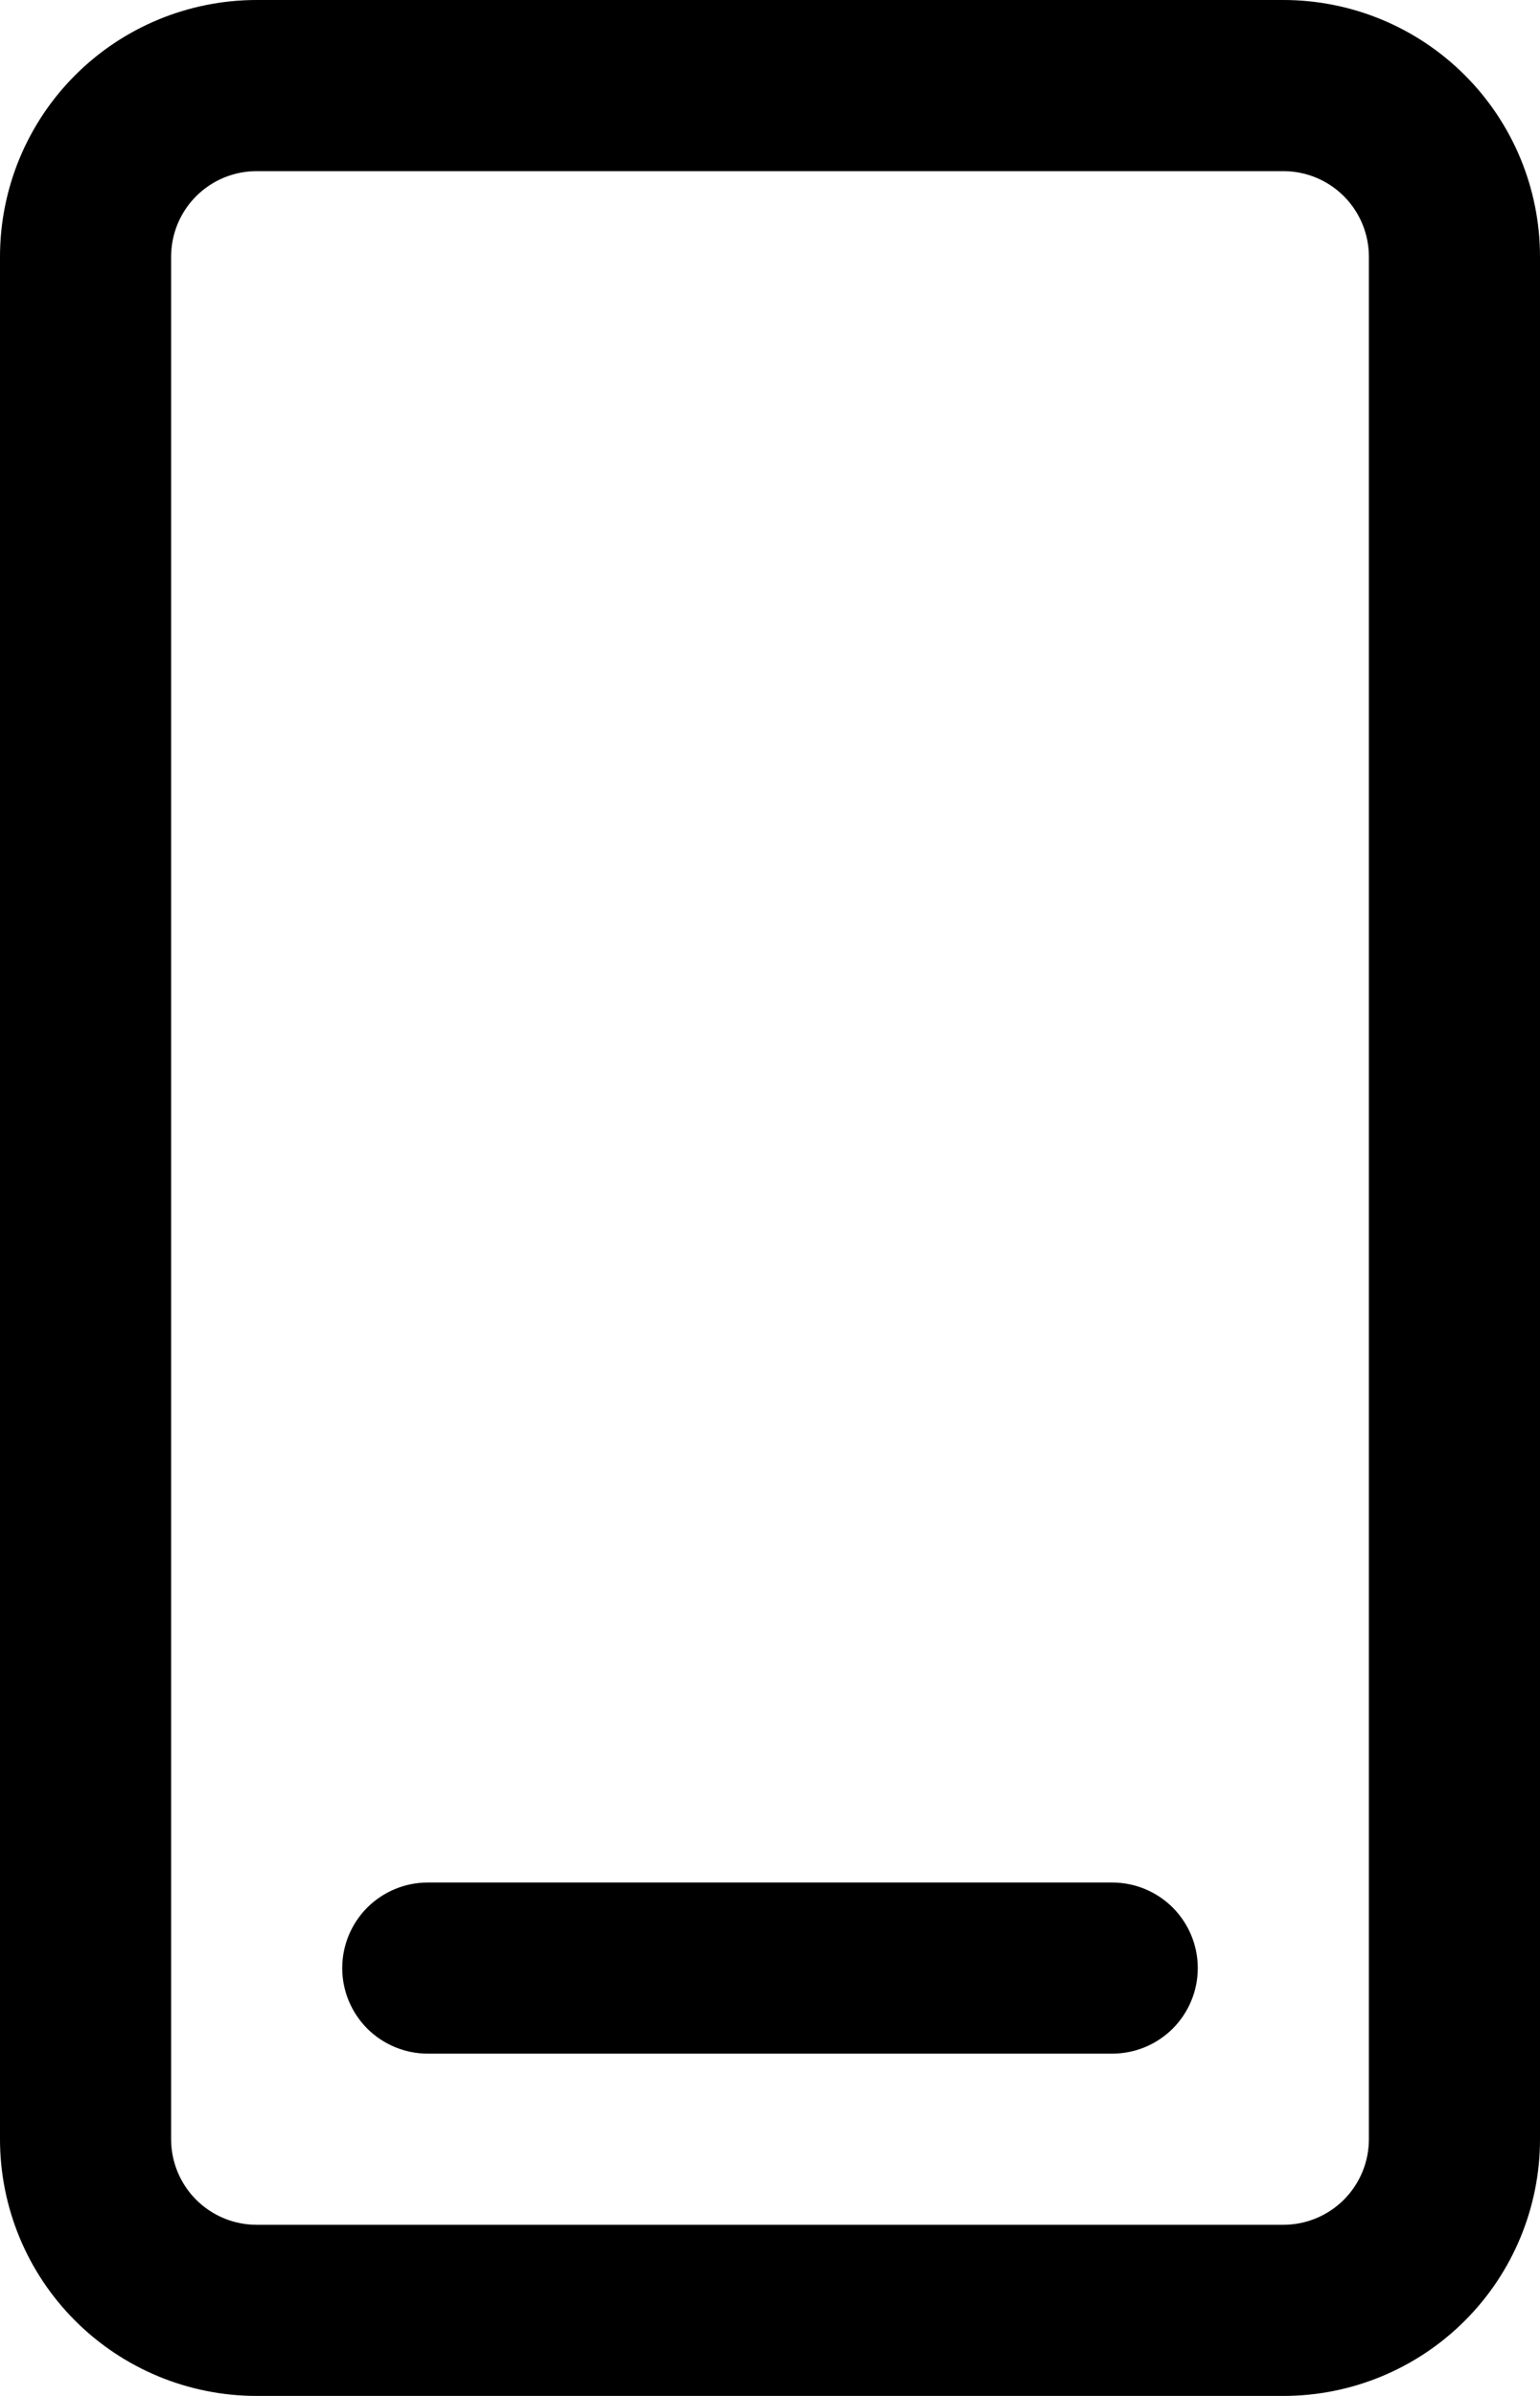 <svg width="27" height="42" viewBox="0 0 27 42" fill="none" xmlns="http://www.w3.org/2000/svg">
<path d="M22.5 0H4.5C3.307 0 2.162 0.474 1.318 1.318C0.474 2.162 0 3.307 0 4.5V37.5C0 38.694 0.474 39.838 1.318 40.682C2.162 41.526 3.307 42 4.5 42H22.5C23.694 42 24.838 41.526 25.682 40.682C26.526 39.838 27 38.694 27 37.5V4.5C27 3.307 26.526 2.162 25.682 1.318C24.838 0.474 23.694 0 22.5 0ZM24 37.5C24 37.898 23.842 38.279 23.561 38.561C23.279 38.842 22.898 39 22.5 39H4.5C4.102 39 3.721 38.842 3.439 38.561C3.158 38.279 3 37.898 3 37.5V4.5C3 4.102 3.158 3.721 3.439 3.439C3.721 3.158 4.102 3 4.5 3H22.5C22.898 3 23.279 3.158 23.561 3.439C23.842 3.721 24 4.102 24 4.5V37.5ZM21 34.5C21 34.898 20.842 35.279 20.561 35.561C20.279 35.842 19.898 36 19.5 36H7.5C7.102 36 6.721 35.842 6.439 35.561C6.158 35.279 6 34.898 6 34.5C6 34.102 6.158 33.721 6.439 33.439C6.721 33.158 7.102 33 7.5 33H19.5C19.898 33 20.279 33.158 20.561 33.439C20.842 33.721 21 34.102 21 34.5Z" fill="black"/>
</svg>
